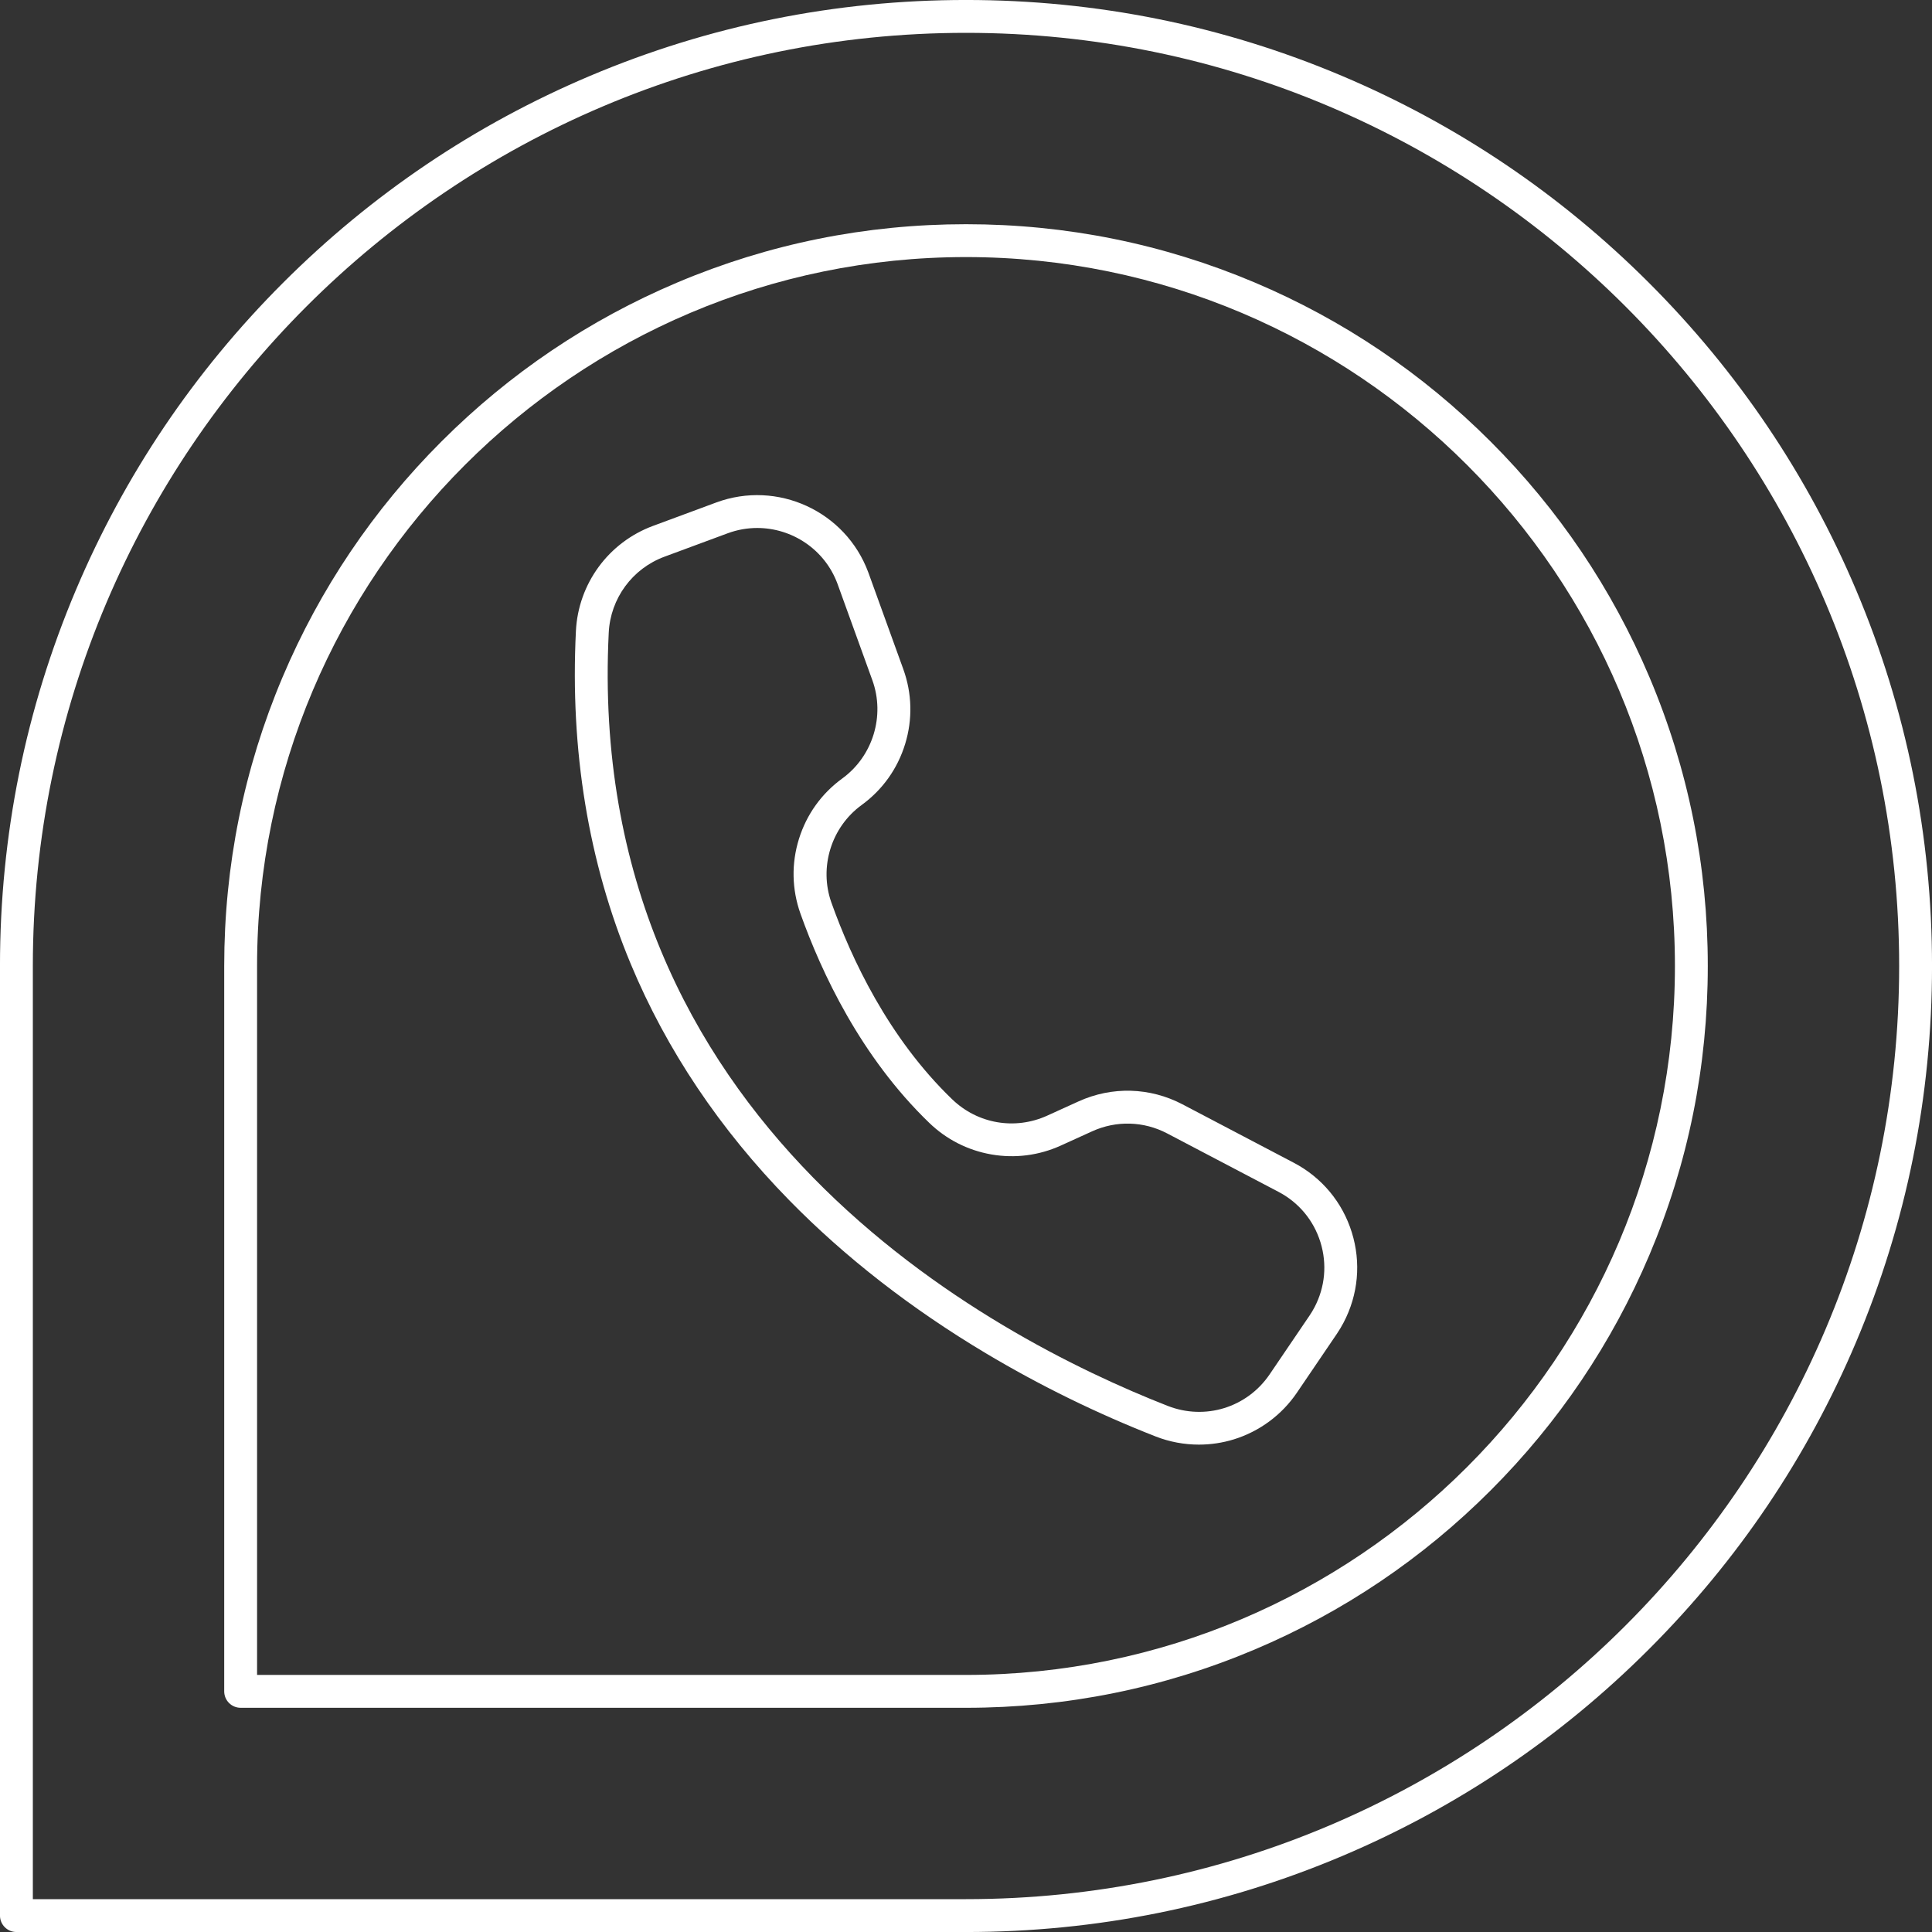 <?xml version="1.0" encoding="UTF-8" standalone="no"?><svg xmlns="http://www.w3.org/2000/svg" xmlns:xlink="http://www.w3.org/1999/xlink" data-name="Layer 1" fill="#000000" height="1469.8" preserveAspectRatio="xMidYMid meet" version="1" viewBox="265.1 265.1 1469.8 1469.8" width="1469.8" zoomAndPan="magnify"><rect x="265.1" y="265.1" width="1469.8" height="1469.8" fill="#333333" stroke="none"/><g id="change1_1"><path d="M1000.001,1734.914H277.586c-6.903,0-12.5-5.597-12.5-12.5V1000c0-99.207,19.433-195.454,57.758-286.065,37.016-87.514,90.004-166.107,157.493-233.597s146.083-120.478,233.597-157.493c90.612-38.326,186.858-57.758,286.065-57.758s195.454,19.433,286.066,57.758c87.515,37.015,166.108,90.003,233.598,157.493s120.478,146.083,157.493,233.597c38.325,90.612,57.758,186.858,57.758,286.065s-19.433,195.454-57.758,286.066c-37.016,87.515-90.004,166.108-157.493,233.598s-146.083,120.478-233.597,157.493c-90.612,38.325-186.858,57.758-286.065,57.758Zm-709.915-25H1000.001c391.447,0,709.913-318.466,709.913-709.914S1391.448,290.086,1000.001,290.086,290.086,608.552,290.086,1000v709.915Z" fill="#ffffff"/></g><g id="change1_2"><path d="M1000.001,1564.327H448.173c-6.903,0-12.5-5.597-12.5-12.5V1000c0-76.178,14.922-150.084,44.353-219.666,28.424-67.201,69.112-127.551,120.935-179.374s112.173-92.511,179.374-120.935c69.581-29.431,143.487-44.353,219.665-44.353s150.085,14.922,219.666,44.353c67.201,28.423,127.552,69.112,179.375,120.935,51.822,51.823,92.511,112.173,120.935,179.374,29.431,69.581,44.353,143.487,44.353,219.666s-14.922,150.084-44.353,219.666c-28.424,67.202-69.112,127.552-120.935,179.375-51.822,51.822-112.173,92.511-179.374,120.935-69.581,29.431-143.487,44.353-219.665,44.353Zm-539.328-25H1000.001c297.386,0,539.326-241.941,539.326-539.327s-241.94-539.328-539.326-539.328S460.673,702.613,460.673,1000v539.328Z" fill="#ffffff"/></g><g id="change1_3"><path d="M1177.21,1364.117c-11.223,0-22.434-2.081-32.967-6.219-44.653-17.485-88.104-38.777-129.133-63.278-56.853-33.951-107.153-73.09-149.507-116.33-52.842-53.947-93.462-114.521-120.73-180.039-32.125-77.185-46.135-162.323-41.639-253.05,1.78-36.059,24.806-67.469,58.659-80.019l48.068-17.802c46.553-17.243,98.457,6.599,115.705,53.152l.229,.628,26.385,72.96c6.685,18.482,7.176,38.185,1.423,56.977-5.754,18.793-17.191,34.843-33.077,46.416-23.098,16.779-32.57,47.277-23.05,74.175,15.122,42.462,43.327,102.908,91.779,149.608,19.384,18.771,47.768,23.705,72.327,12.594l23.938-10.881c25.481-11.579,54.312-10.762,79.099,2.247l84.665,44.438c21.294,11.176,36.962,29.976,44.117,52.936,7.155,22.961,4.94,47.333-6.235,68.628-1.573,2.996-3.331,5.93-5.226,8.722l-30.338,44.696c-11.446,16.844-28.46,29.429-47.911,35.441-8.639,2.671-17.613,4-26.581,4Zm-336.036-697.347c-7.491,0-15.104,1.303-22.529,4.054l-48.065,17.801c-24.454,9.065-41.089,31.758-42.376,57.811-18.501,373.364,291.169,535.716,425.168,588.188,28.512,11.201,60.439,1.332,77.649-23.994l30.333-44.689c1.368-2.016,2.64-4.138,3.776-6.304,8.072-15.379,9.672-32.983,4.503-49.568-5.168-16.585-16.485-30.165-31.867-38.237l-84.666-44.437s0,0,0,0c-17.903-9.397-38.729-9.988-57.136-1.624l-23.956,10.889c-16.575,7.502-34.791,9.814-52.696,6.702-17.905-3.113-34.271-11.441-47.326-24.084-51.928-50.05-81.939-114.214-97.968-159.223-6.527-18.438-6.91-38.033-1.115-56.688,5.795-18.656,17.212-34.586,33.017-46.068,23.229-16.922,32.631-47.633,22.852-74.674l-26.569-73.468c-9.689-26.152-34.594-42.384-61.027-42.384Z" fill="#ffffff"/></g></svg>